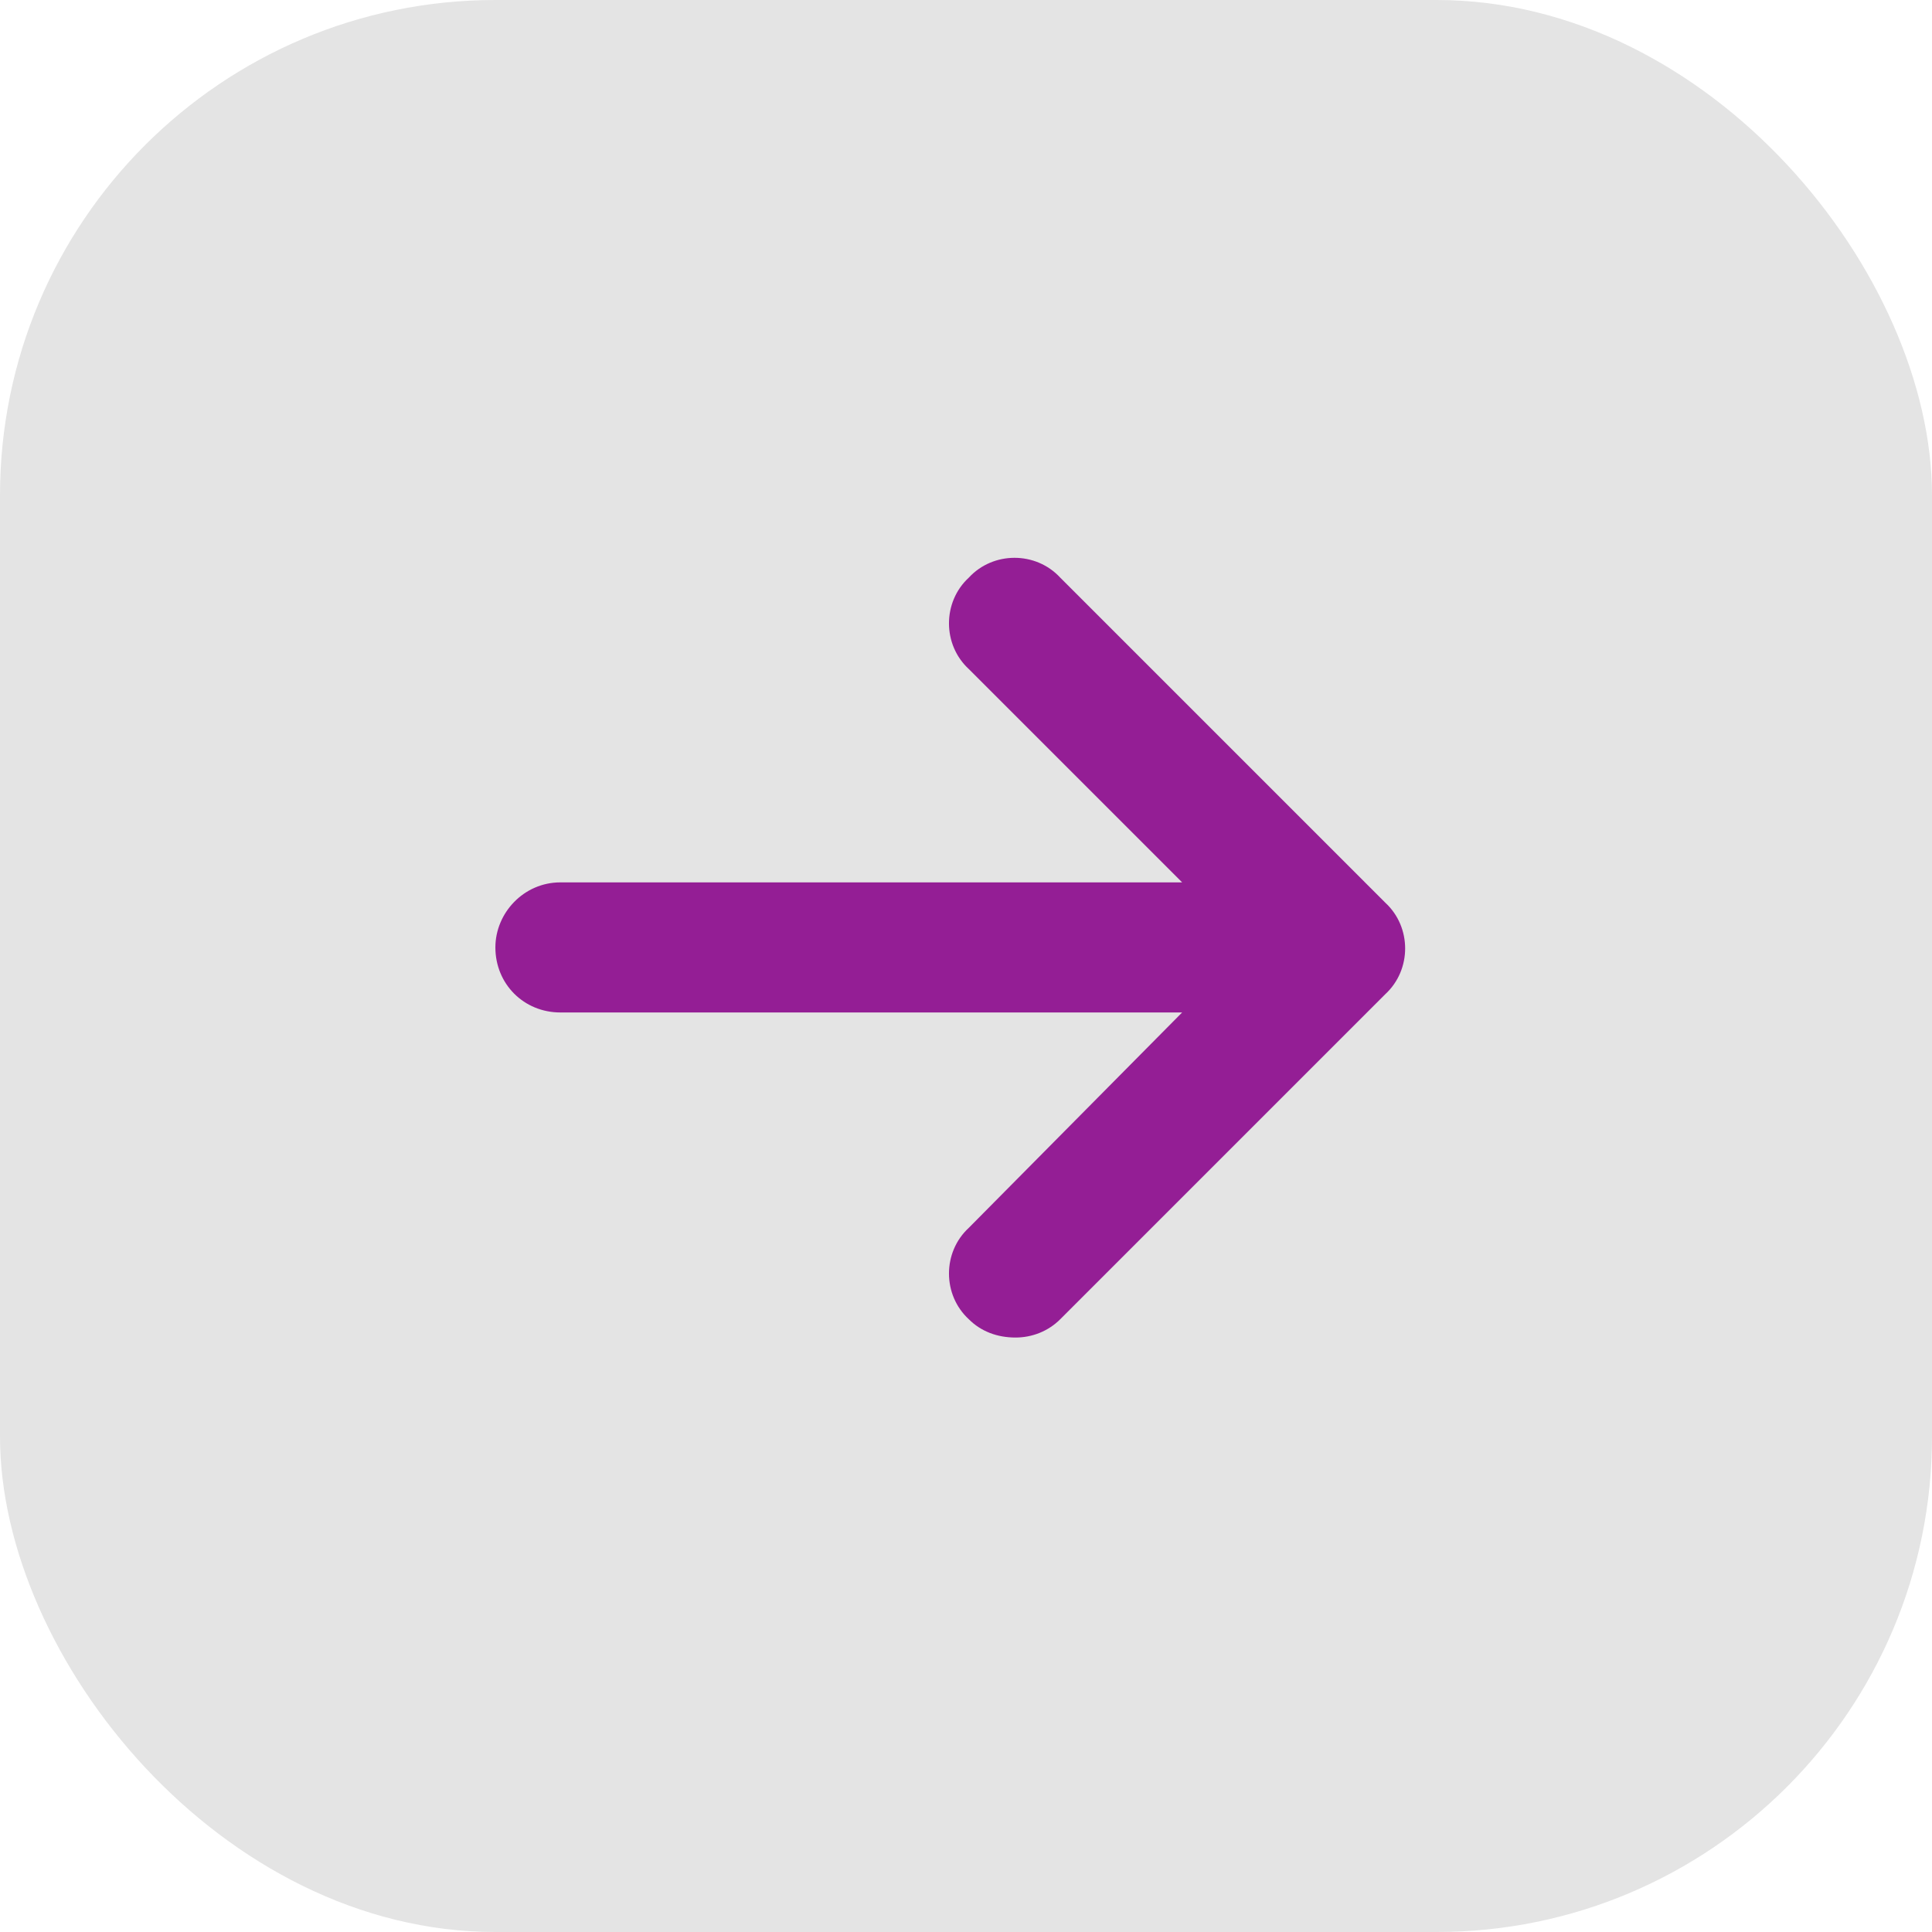 <?xml version="1.0" encoding="UTF-8"?> <svg xmlns="http://www.w3.org/2000/svg" width="39" height="39" viewBox="0 0 39 39" fill="none"><rect width="39" height="39" rx="10" fill="#E4E4E4"></rect><path d="M27.965 20.068L21.402 26.631C21.156 26.877 20.828 27 20.5 27C20.131 27 19.803 26.877 19.557 26.631C19.023 26.139 19.023 25.277 19.557 24.785L23.863 20.438H11.312C10.574 20.438 10 19.863 10 19.125C10 18.428 10.574 17.812 11.312 17.812H23.863L19.557 13.506C19.023 13.014 19.023 12.152 19.557 11.66C20.049 11.127 20.91 11.127 21.402 11.66L27.965 18.223C28.498 18.715 28.498 19.576 27.965 20.068Z" fill="#941E95"></path></svg> 